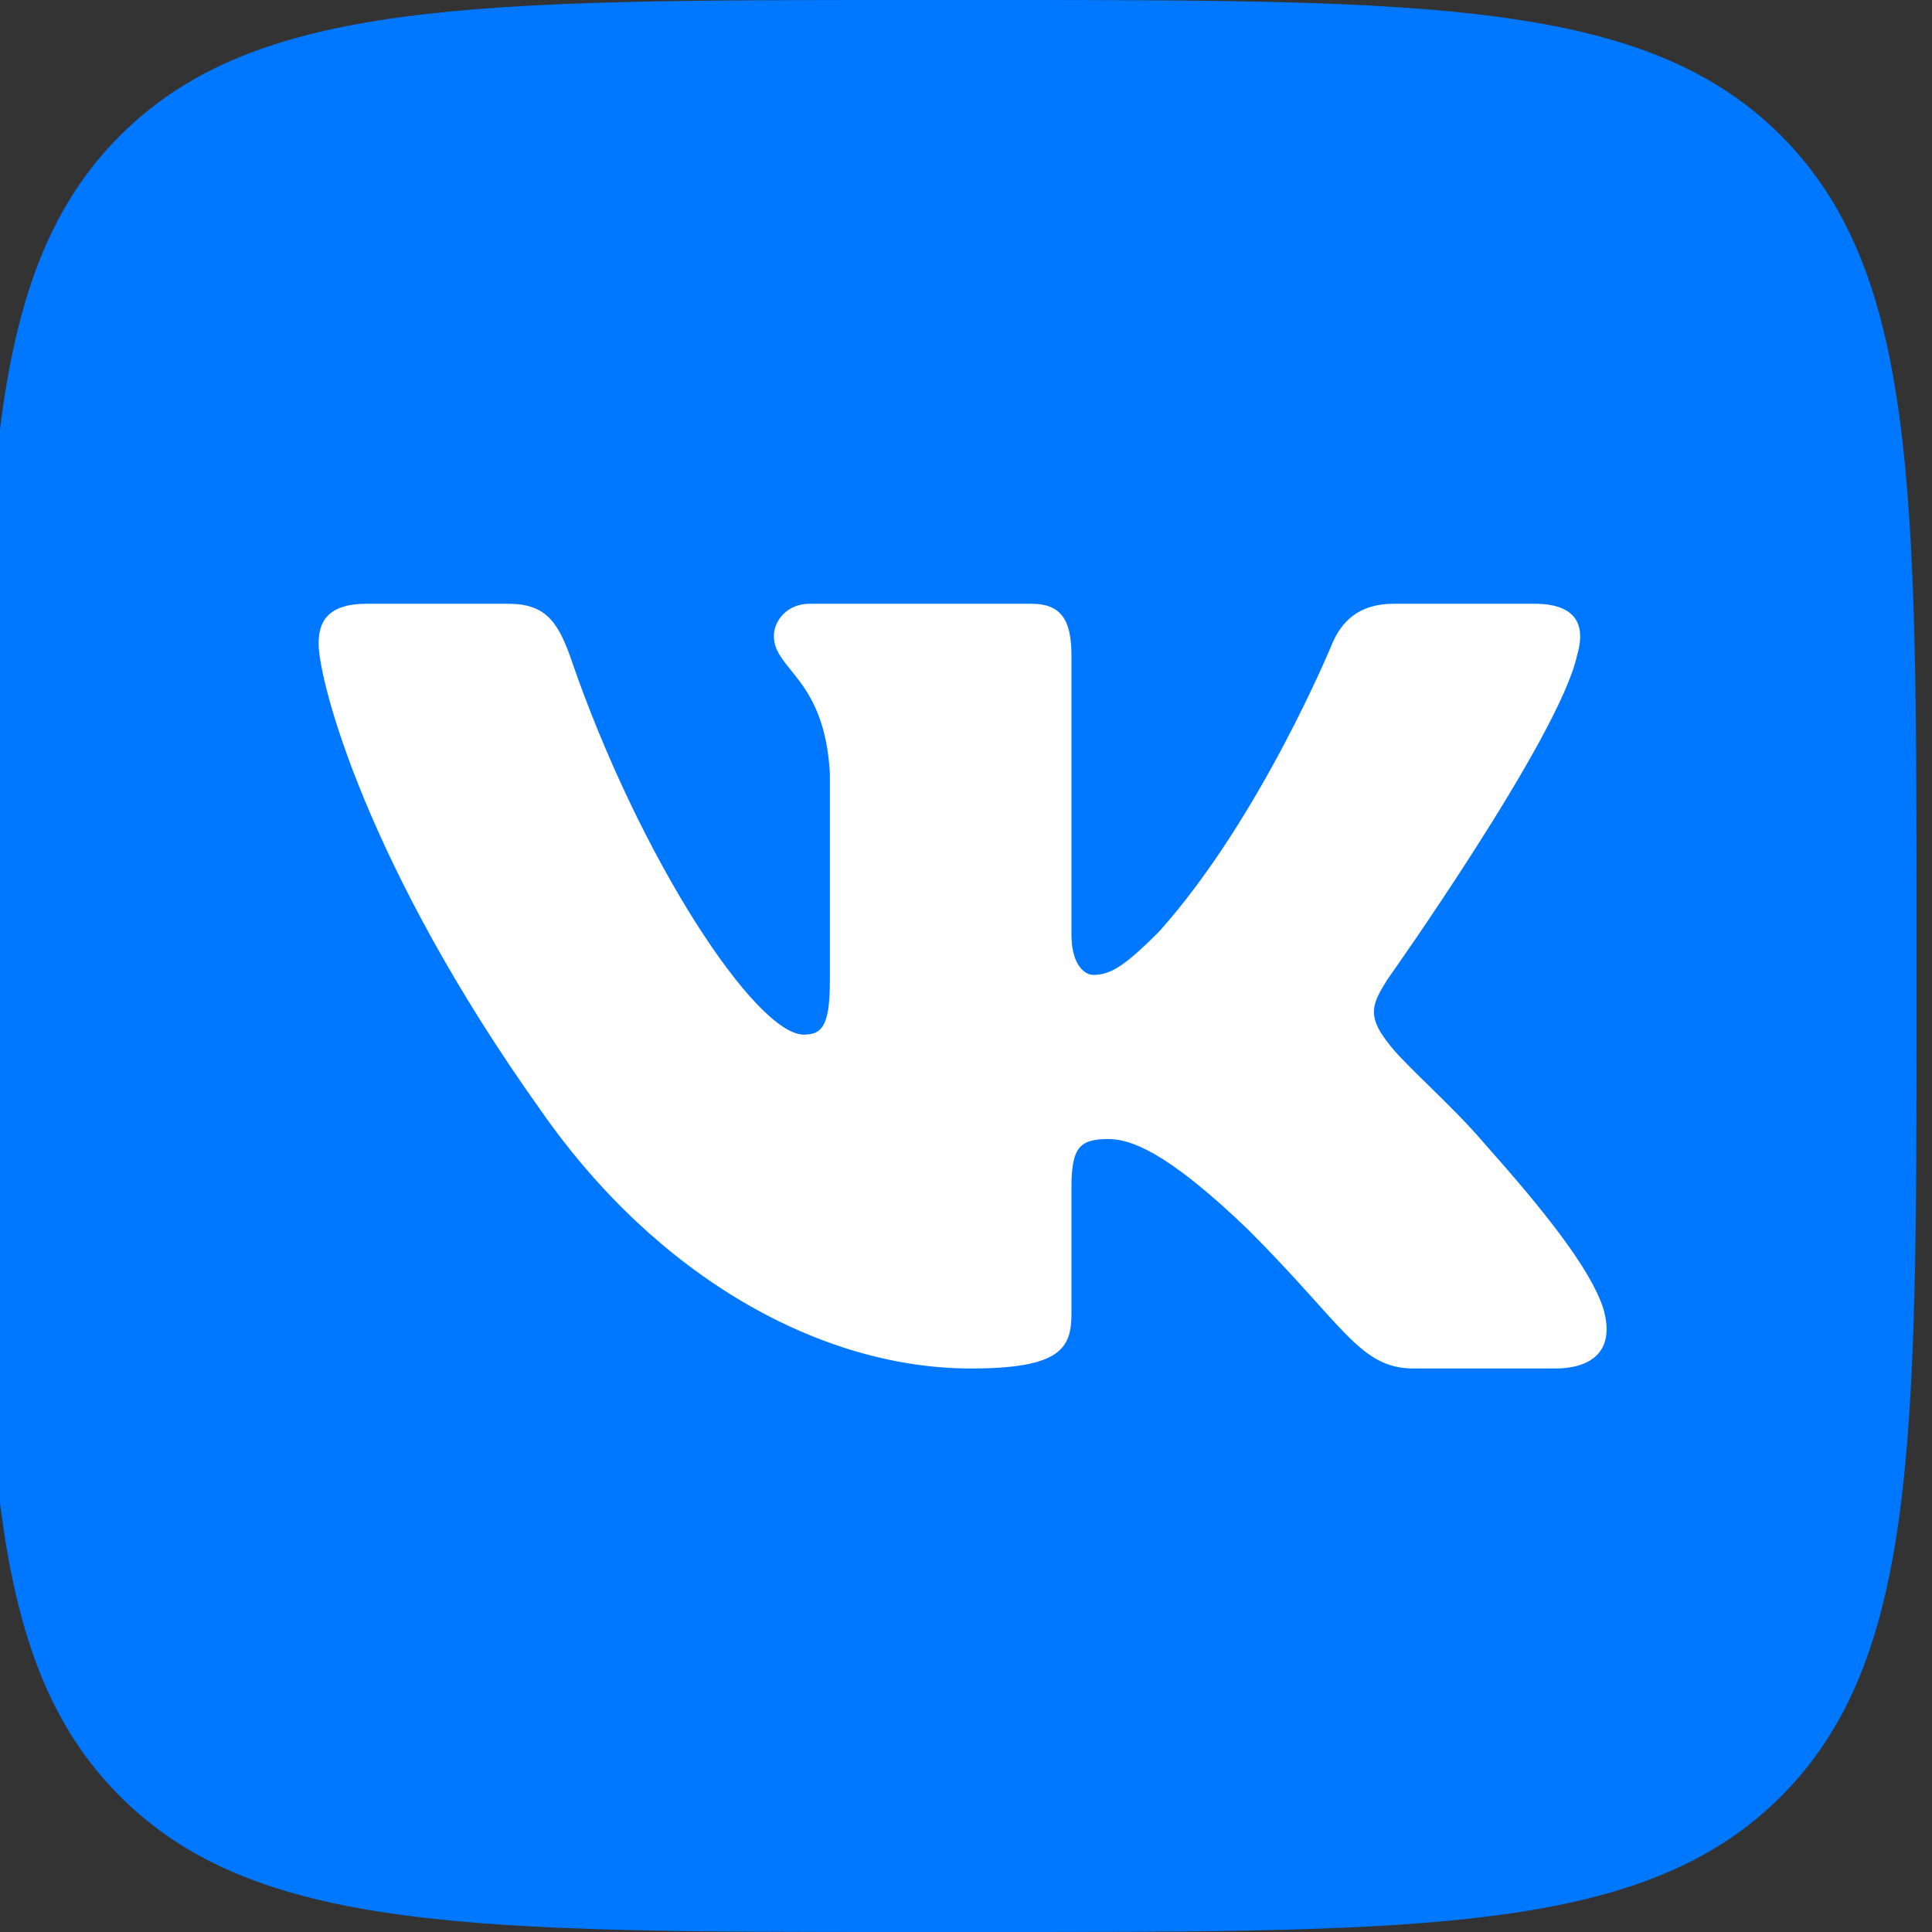 <svg width="120" height="120" fill="none" xmlns="http://www.w3.org/2000/svg"><rect width="100%" height="100%" fill="#333333" stroke="none"/><path d="M-.96 57.5c0-27.106 0-40.659 8.42-49.08C15.882 0 29.435 0 56.54 0h5c27.105 0 40.658 0 49.079 8.42 8.421 8.421 8.421 21.974 8.421 49.08v5c0 27.106 0 40.659-8.421 49.079C102.199 120 88.646 120 61.54 120h-5c-27.106 0-40.658 0-49.08-8.421C-.96 103.159-.96 89.606-.96 62.5v-5z" fill="#07F"/><path fill-rule="evenodd" clip-rule="evenodd" d="M31.542 37.5H22.79c-2.5 0-3 1.177-3 2.474 0 2.318 2.967 13.813 13.815 29.016C40.837 79.372 51.027 85 60.299 85c5.563 0 6.251-1.25 6.251-3.403V73.75c0-2.5.527-3 2.289-3 1.298 0 3.523.65 8.716 5.656C83.489 82.338 84.467 85 87.805 85h8.752c2.5 0 3.751-1.25 3.03-3.717-.79-2.459-3.623-6.026-7.383-10.254-2.04-2.41-5.1-5.006-6.026-6.303-1.298-1.669-.928-2.41 0-3.894 0 0 10.663-15.017 11.775-20.115.556-1.855 0-3.217-2.647-3.217h-8.752c-2.225 0-3.25 1.177-3.807 2.474 0 0-4.45 10.847-10.756 17.892-2.04 2.04-2.967 2.688-4.08 2.688-.556 0-1.361-.649-1.361-2.503V40.717c0-2.225-.646-3.217-2.5-3.217H50.295c-1.39 0-2.227 1.032-2.227 2.011 0 2.11 3.153 2.596 3.477 8.528v12.886c0 2.825-.51 3.337-1.623 3.337-2.967 0-10.184-10.894-14.464-23.36-.839-2.423-1.68-3.402-3.917-3.402z" fill="#fff"/></svg>